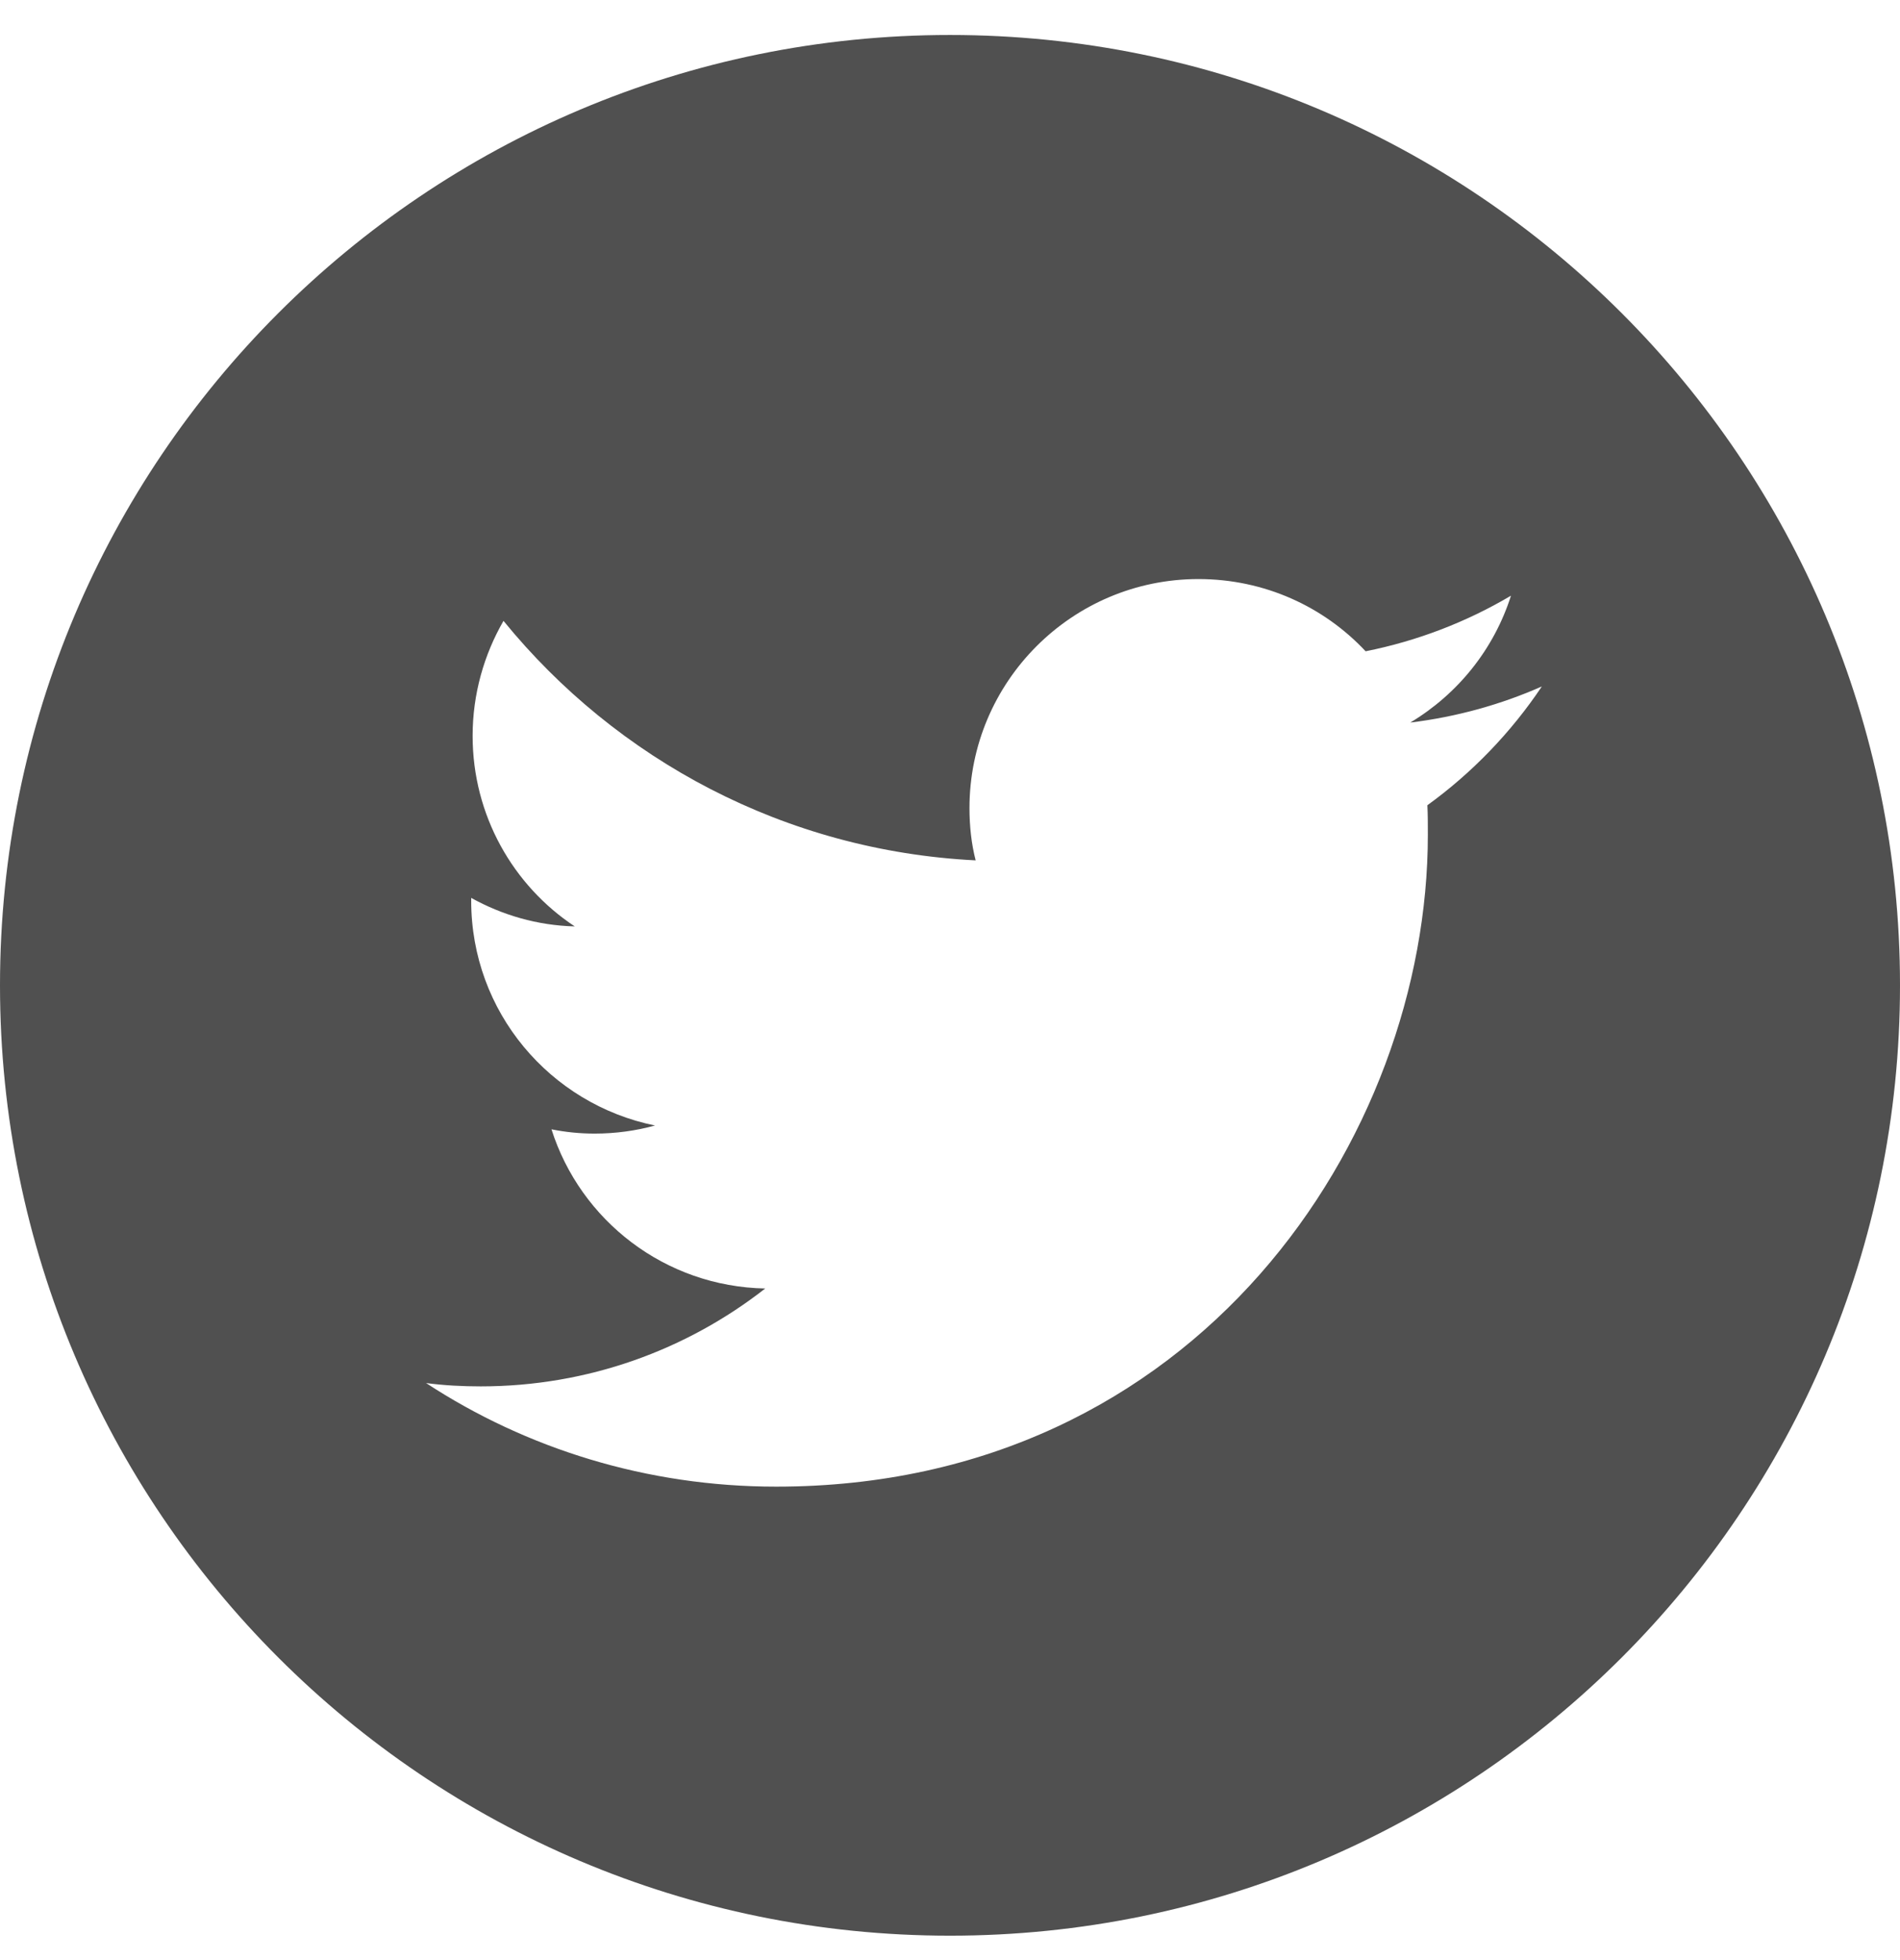 <svg width="32" height="33" viewBox="0 0 32 33" fill="none" xmlns="http://www.w3.org/2000/svg">
<g clip-path="url(#clip0_916_4935)">
<path d="M32 16.589C32 25.429 24.84 32.589 16 32.589C7.16 32.589 0 25.429 0 16.589C0 7.749 7.16 0.589 16 0.589C24.84 0.589 32 7.749 32 16.589ZM13.072 25.029C20.168 25.029 24.048 19.149 24.048 14.053C24.048 13.885 24.048 13.717 24.04 13.557C24.792 13.013 25.448 12.333 25.968 11.557C25.28 11.861 24.536 12.069 23.752 12.165C24.552 11.685 25.16 10.933 25.448 10.029C24.704 10.469 23.88 10.789 23 10.965C22.296 10.213 21.296 9.749 20.184 9.749C18.056 9.749 16.328 11.477 16.328 13.605C16.328 13.909 16.36 14.205 16.432 14.485C13.224 14.325 10.384 12.789 8.48 10.453C8.152 11.021 7.96 11.685 7.96 12.389C7.96 13.725 8.64 14.909 9.68 15.597C9.048 15.581 8.456 15.405 7.936 15.117C7.936 15.133 7.936 15.149 7.936 15.165C7.936 17.037 9.264 18.589 11.032 18.949C10.712 19.037 10.368 19.085 10.016 19.085C9.768 19.085 9.528 19.061 9.288 19.013C9.776 20.549 11.2 21.661 12.888 21.693C11.568 22.725 9.904 23.341 8.096 23.341C7.784 23.341 7.48 23.325 7.176 23.285C8.864 24.389 10.896 25.029 13.072 25.029Z" fill="#505050"/>
</g>
<defs>
<clipPath id="clip0_916_4935">
<rect width="32" height="32" fill="white" transform="translate(0 0.589)"/>
</clipPath>
</defs>
</svg>

